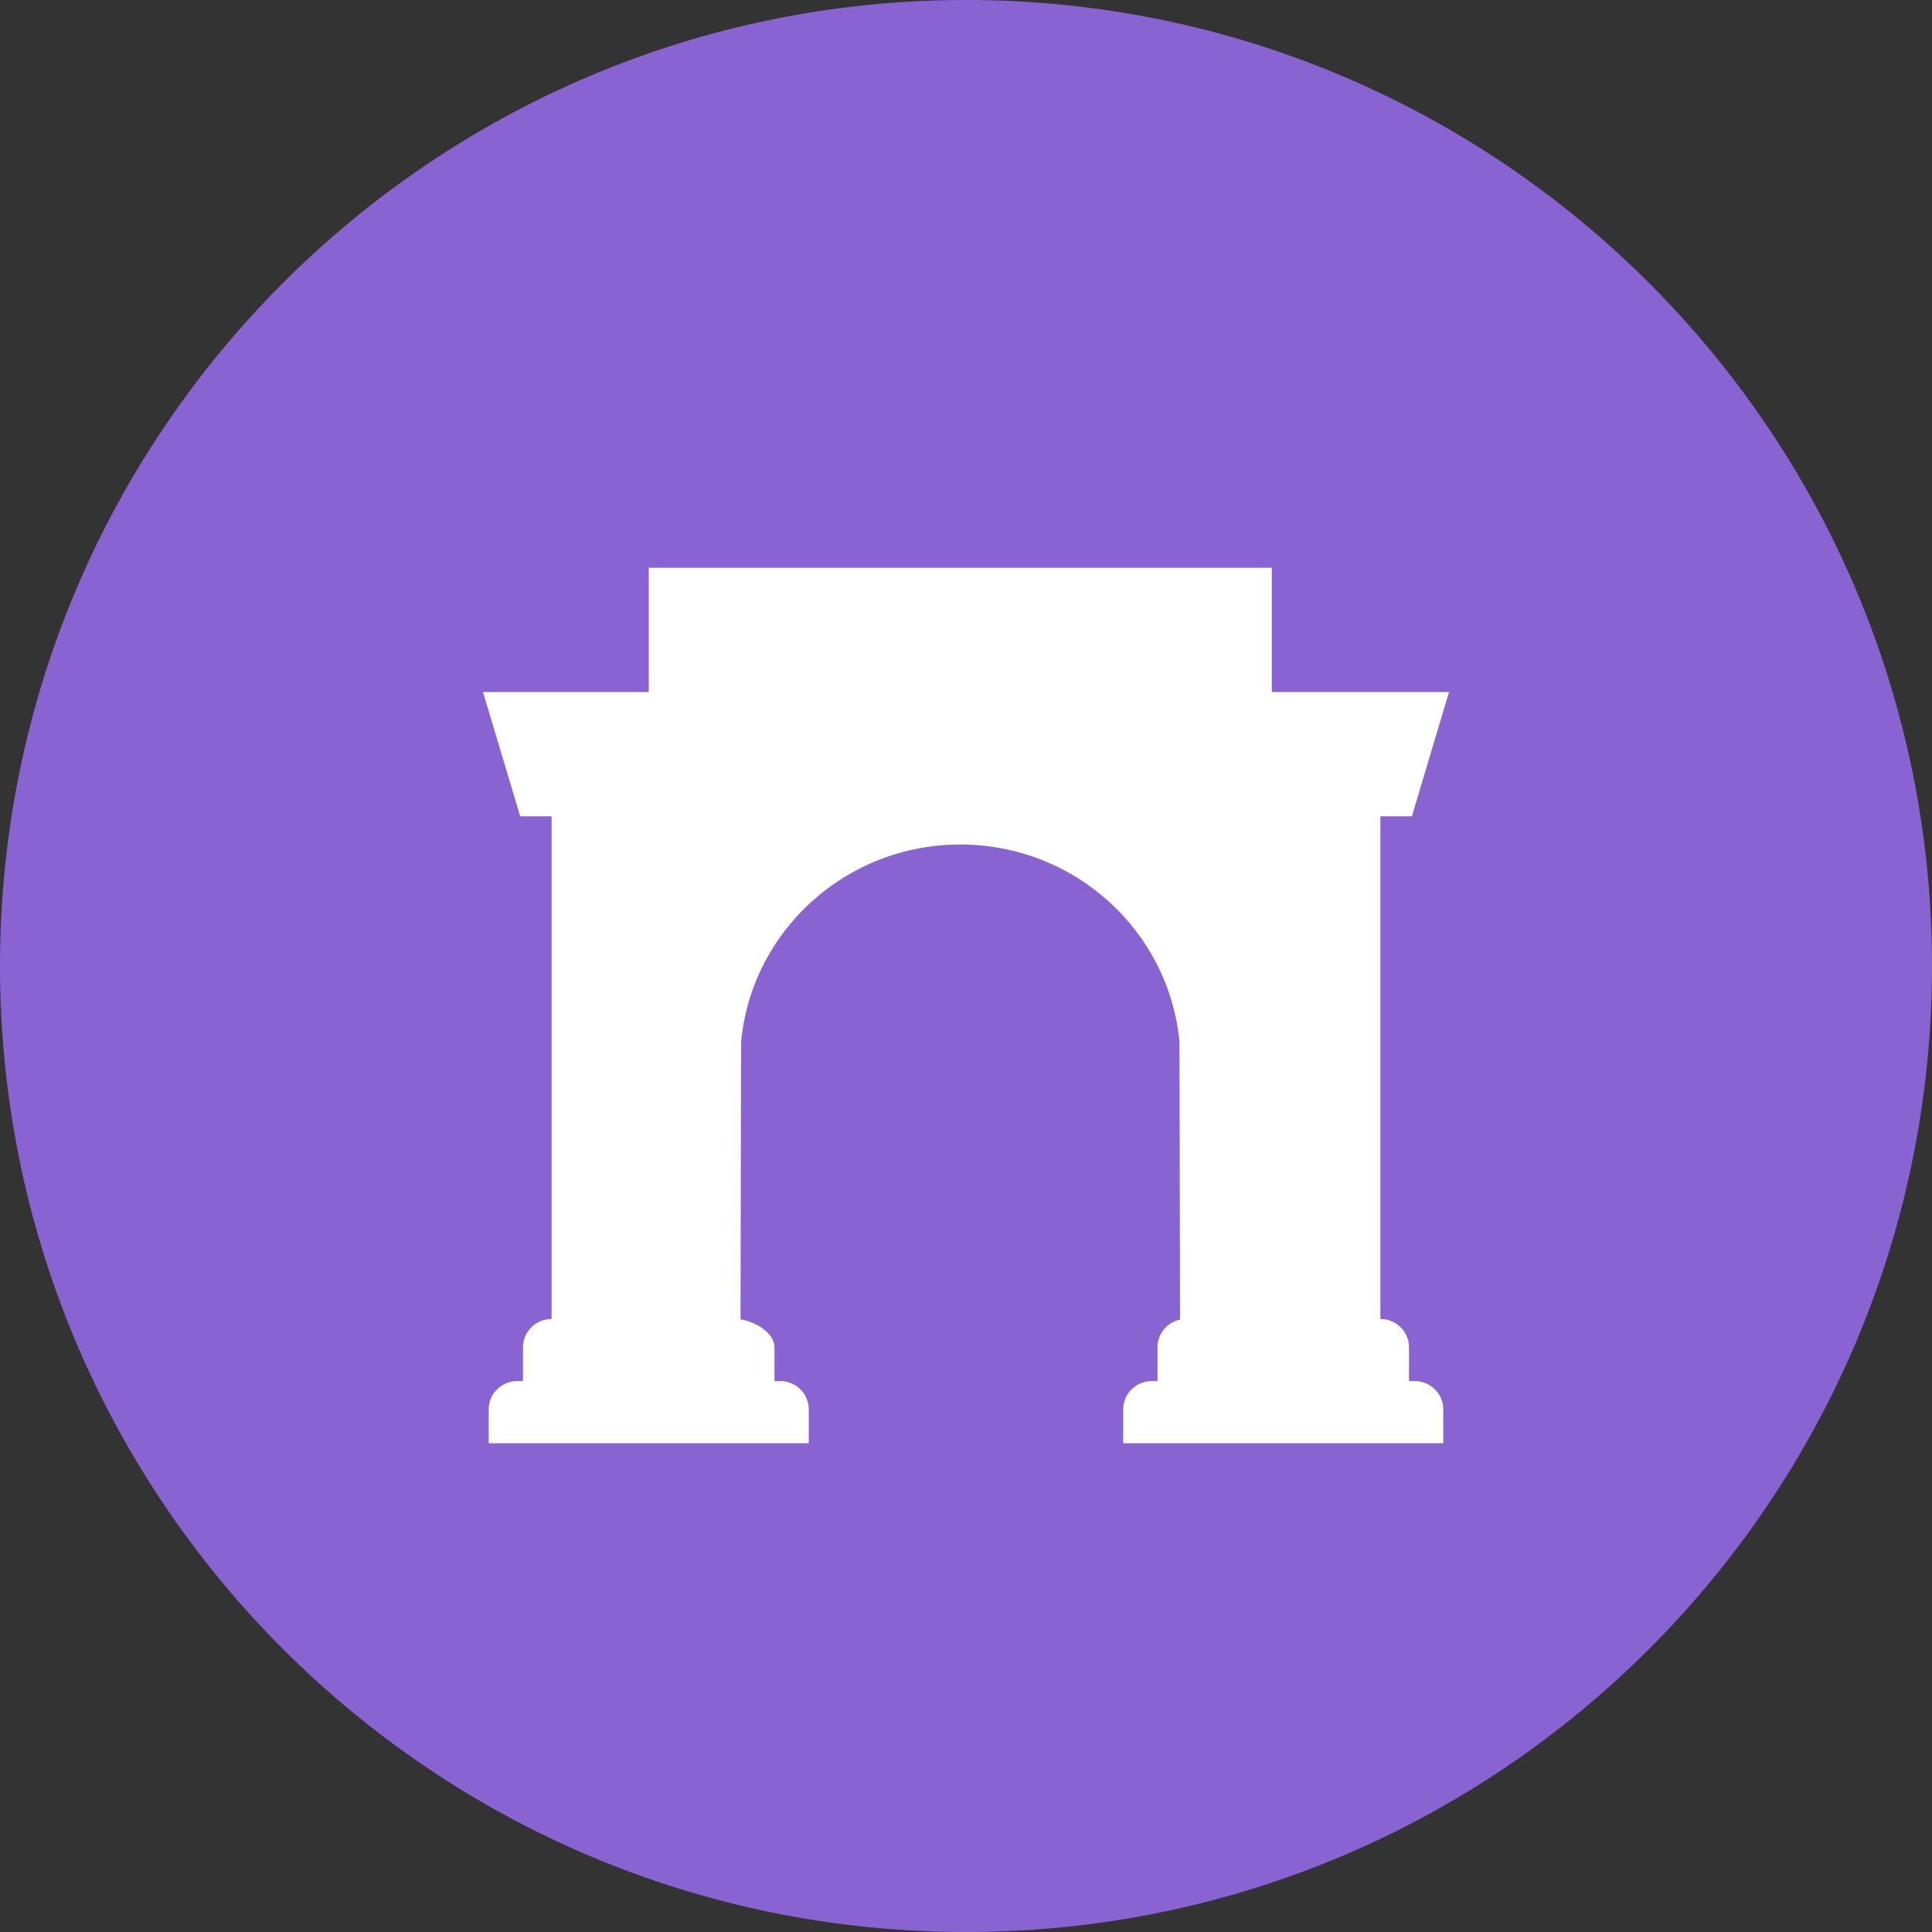 <svg width="24" height="24" viewBox="0 0 24 24" fill="none" xmlns="http://www.w3.org/2000/svg">
<rect x="0" y="0" width="24" height="24" fill="#333333" stroke="none"/>
<g id="Profile Link / Farcaster">
<path d="M0 12C0 5.373 5.373 0 12 0C18.627 0 24 5.373 24 12C24 18.627 18.627 24 12 24C5.373 24 0 18.627 0 12Z" fill="#8A63D2"/>
<path id="Vector" d="M8.059 7.053H15.799V8.597H18L17.539 10.14H17.148V16.385C17.344 16.385 17.503 16.542 17.503 16.735V17.156H17.574C17.77 17.156 17.929 17.314 17.929 17.507V17.928H13.953V17.507C13.953 17.314 14.112 17.156 14.308 17.156H14.379V16.735C14.379 16.567 14.499 16.426 14.659 16.392L14.652 12.947C14.526 11.57 13.355 10.491 11.929 10.491C10.503 10.491 9.332 11.57 9.206 12.947L9.199 16.39C9.388 16.417 9.621 16.562 9.621 16.735V17.156H9.693C9.888 17.156 10.047 17.314 10.047 17.507V17.928H6.071V17.507C6.071 17.314 6.23 17.156 6.426 17.156H6.497V16.735C6.497 16.542 6.656 16.385 6.852 16.385V10.14H6.462L6 8.597H8.059V7.053Z" fill="white"/>
</g>
</svg>

